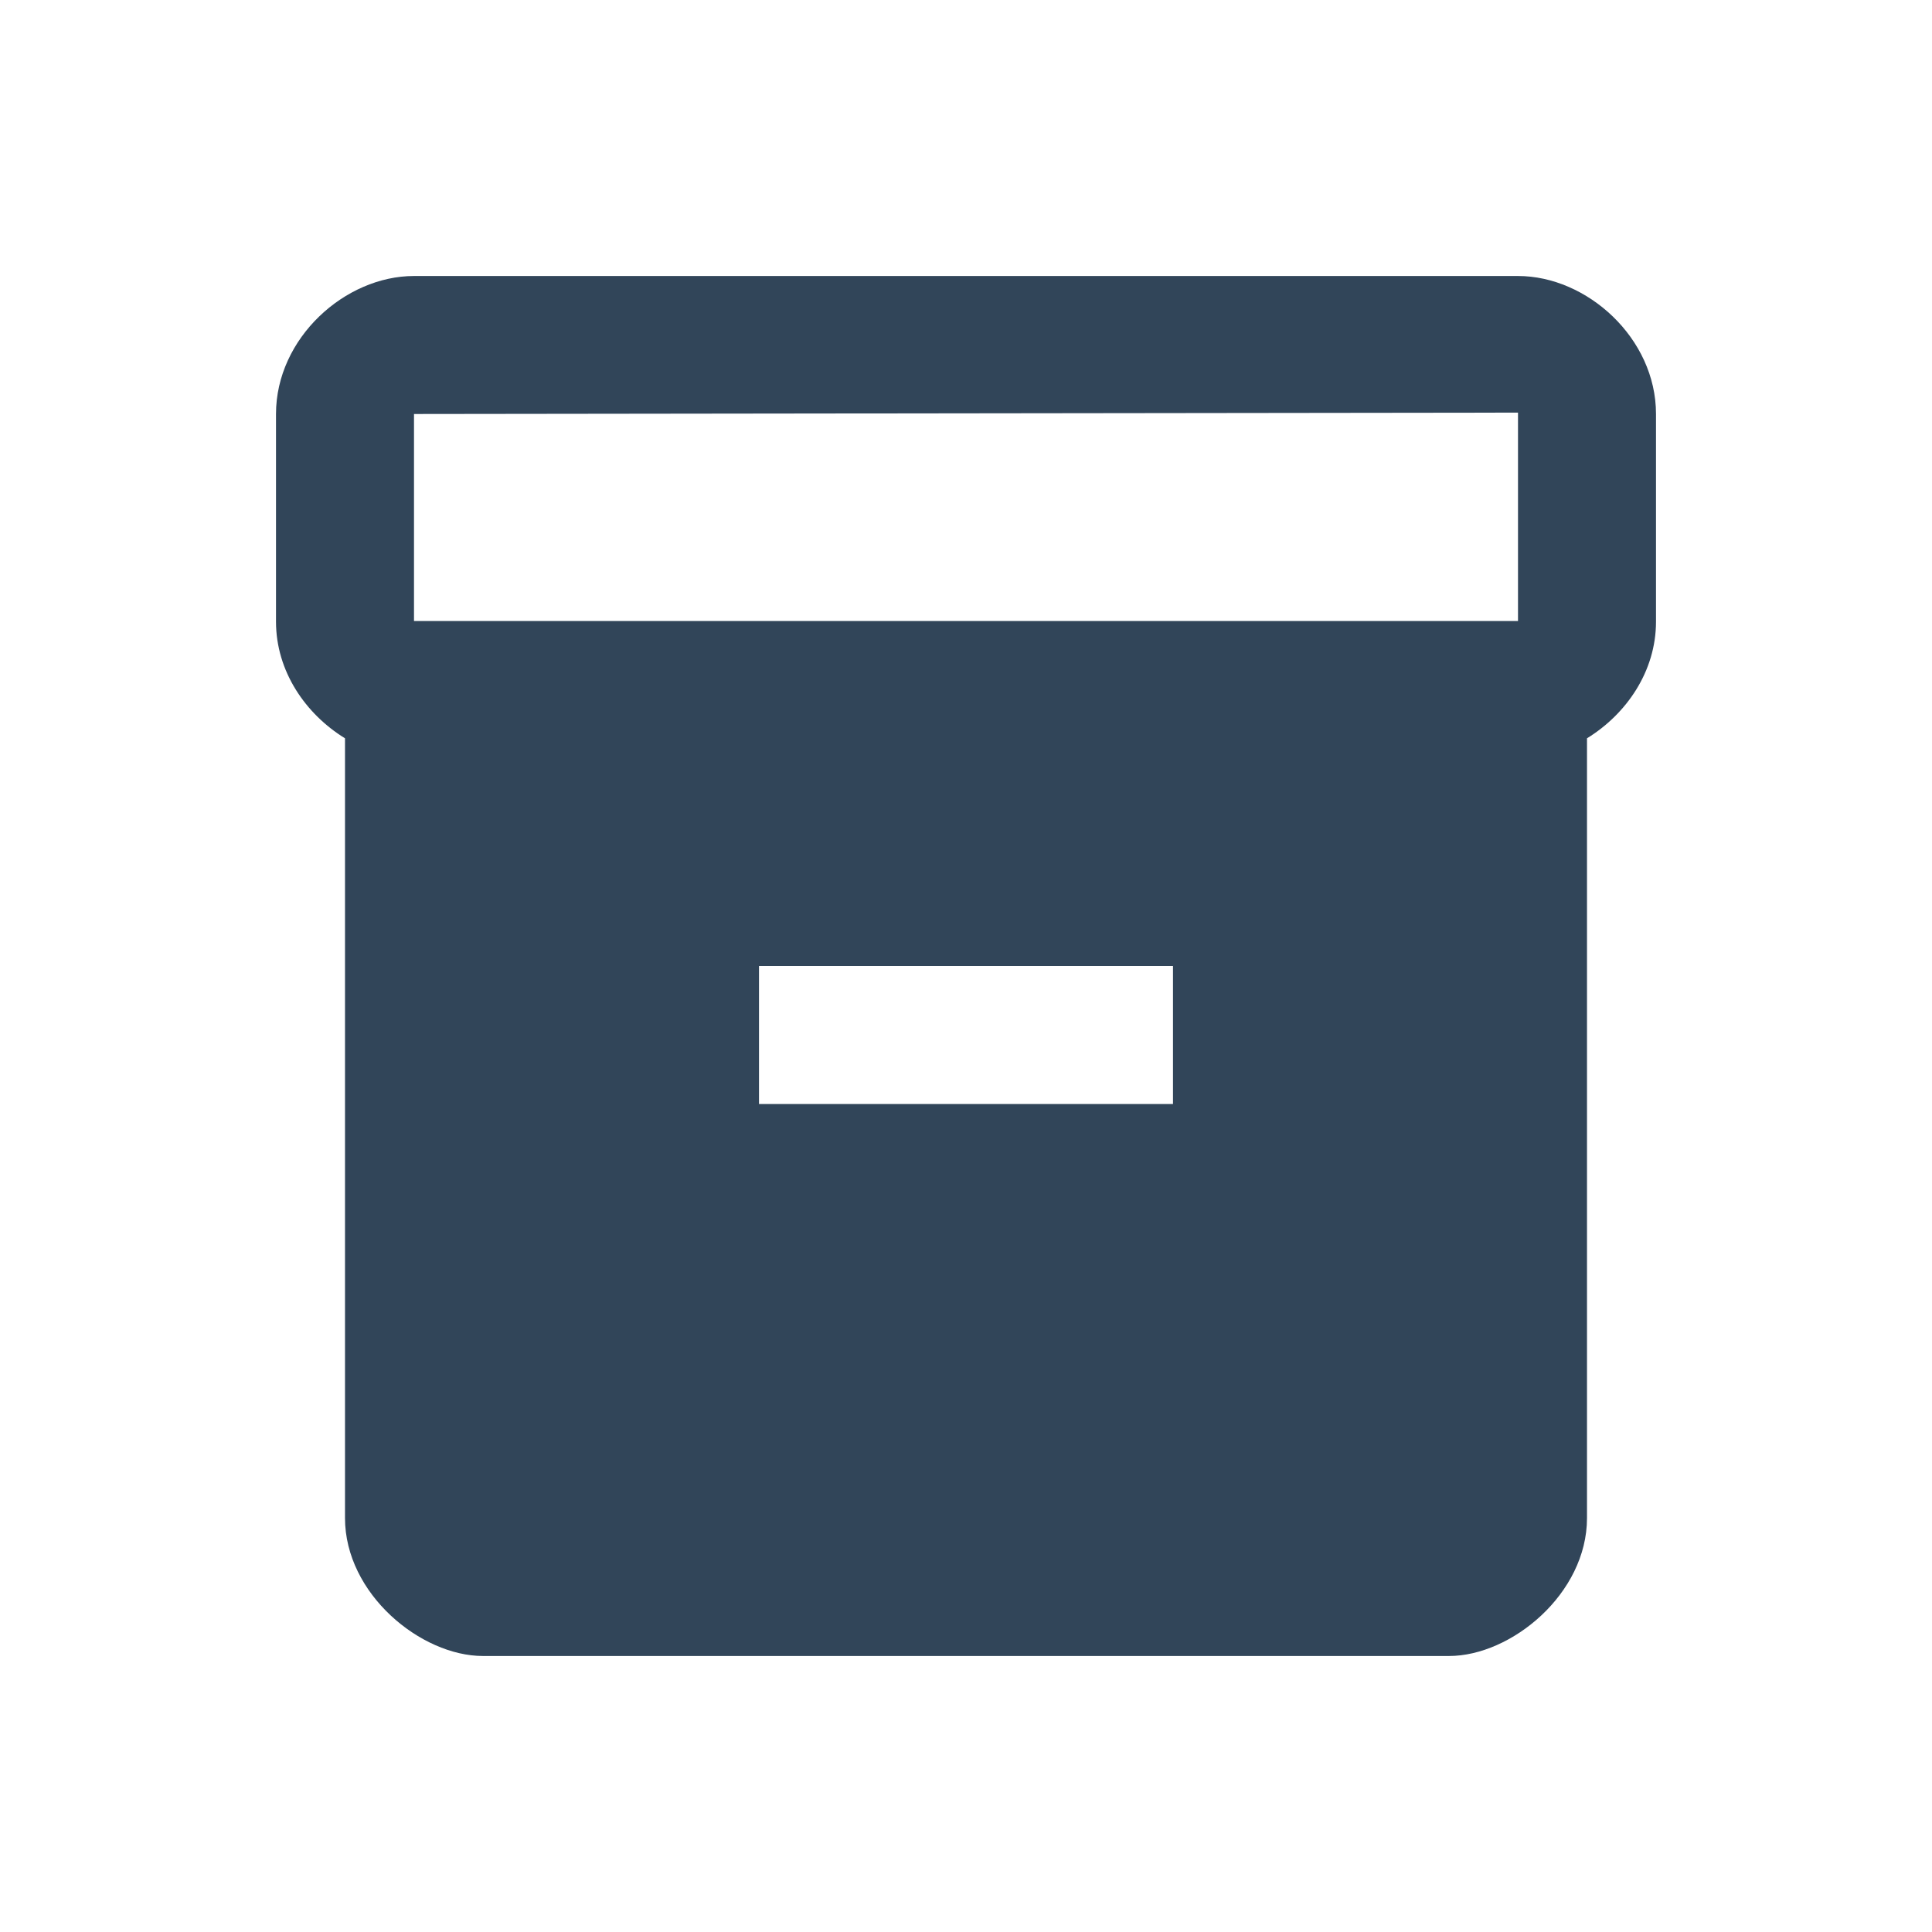 <?xml version="1.0" encoding="utf-8"?>
<svg width="56" height="56" viewBox="0 0 56 56" fill="none" xmlns="http://www.w3.org/2000/svg">
<path d="M44 8H12C10 8 8 9.8 8 12V18.02C8 19.46 8.86 20.7 10 21.4V44C10 46.2 12.2 48 14 48H42C43.8 48 46 46.2 46 44V21.4C47.14 20.7 48 19.46 48 18.02V12C48 9.8 46 8 44 8ZM34 32H22V28H34V32ZM44 18H12V12L44 11.96V18Z" fill="#314559"/>
</svg>

